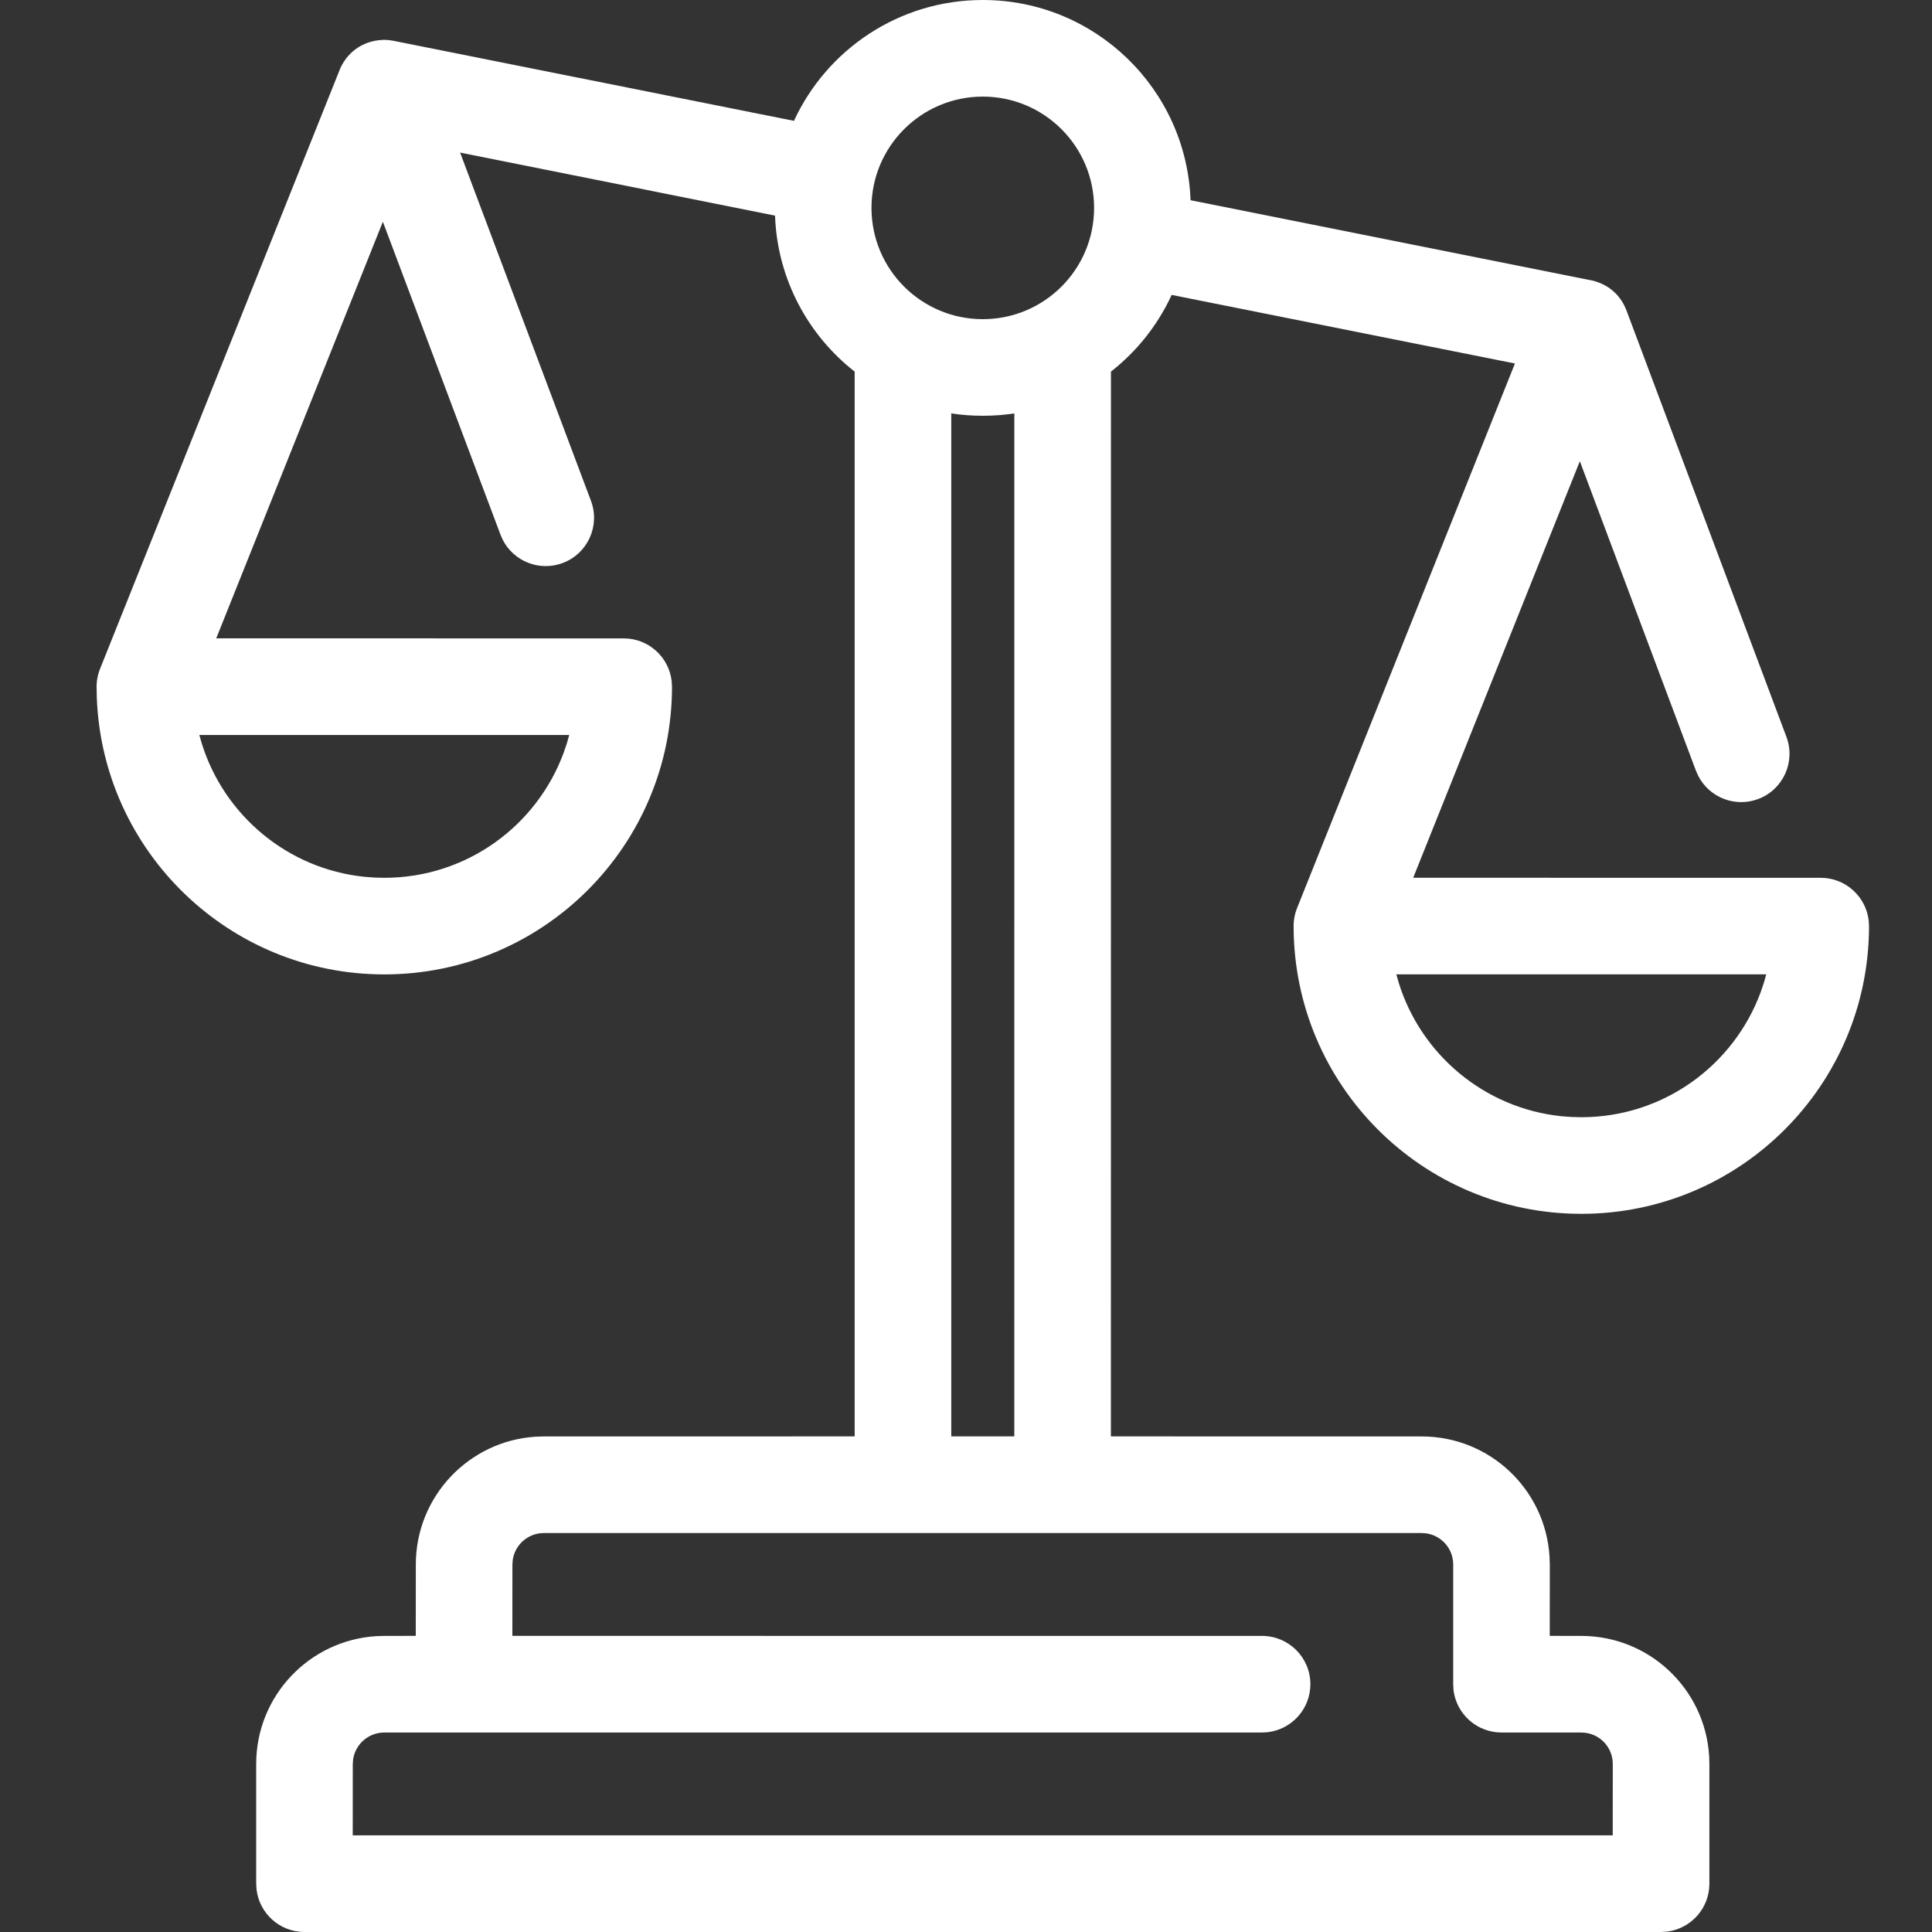 <?xml version="1.0" encoding="UTF-8"?> <svg xmlns="http://www.w3.org/2000/svg" xmlns:xlink="http://www.w3.org/1999/xlink" viewBox="0 0 40 40" version="1.1"><rect x="0" y="0" width="40" height="40" fill="#333333" stroke="none"/><path d="M20.348,0 C22.672,0 24.565,1.841 24.649,4.145 L32.935,5.802 L32.957,5.806 C32.987,5.812 33.016,5.82 33.044,5.829 L32.935,5.802 C32.977,5.81 33.017,5.821 33.056,5.834 C33.289,5.908 33.497,6.069 33.624,6.315 C33.644,6.355 33.659,6.388 33.672,6.422 L33.676,6.432 L36.986,15.256 C37.18,15.773 36.918,16.349 36.401,16.543 C35.921,16.723 35.389,16.51 35.161,16.065 L35.113,15.958 L32.709,9.549 L29.259,18.173 L37.696,18.174 C38.208,18.174 38.631,18.56 38.689,19.057 L38.696,19.174 C38.696,22.463 36.029,25.131 32.739,25.131 C29.449,25.131 26.783,22.463 26.783,19.174 L26.783,19.163 L26.783,19.163 C26.783,19.135 26.784,19.107 26.787,19.079 C26.788,19.068 26.789,19.057 26.791,19.046 C26.794,19.023 26.797,19 26.802,18.977 C26.805,18.96 26.809,18.944 26.813,18.928 C26.814,18.924 26.816,18.919 26.817,18.913 L26.824,18.888 C26.832,18.861 26.841,18.834 26.852,18.808 L26.854,18.802 L31.365,7.526 L24.258,6.106 C23.97,6.731 23.537,7.274 23.001,7.694 L23,29.739 L29.435,29.74 C30.844,29.74 31.995,30.837 32.081,32.224 L32.087,32.392 L32.086,33.869 L32.739,33.87 C34.148,33.87 35.299,34.967 35.386,36.354 L35.391,36.522 L35.391,39 C35.391,39.512 35.005,39.935 34.508,39.993 L34.391,40 L6.304,40 C5.791,40 5.368,39.614 5.311,39.116 L5.304,39 L5.304,36.522 C5.304,35.113 6.402,33.961 7.789,33.875 L7.957,33.87 L8.608,33.869 L8.609,32.392 C8.609,30.983 9.707,29.831 11.093,29.745 L11.261,29.74 L17.695,29.739 L17.695,7.694 C16.728,6.937 16.094,5.775 16.046,4.464 L9.526,3.159 L12.235,10.369 C12.429,10.886 12.168,11.462 11.651,11.656 C11.171,11.837 10.639,11.624 10.41,11.179 L10.363,11.072 L7.927,4.591 L4.477,13.216 L12.913,13.217 C13.426,13.217 13.849,13.603 13.906,14.101 L13.913,14.217 C13.913,17.507 11.246,20.174 7.956,20.174 C4.742,20.174 2.122,17.627 2.004,14.441 L2,14.217 L2,14.181 L2.004,14.131 C2.005,14.116 2.007,14.102 2.008,14.088 C2.011,14.066 2.015,14.045 2.019,14.024 C2.022,14.006 2.026,13.988 2.031,13.971 L2.034,13.957 L2.044,13.925 C2.05,13.903 2.058,13.882 2.066,13.861 L2.072,13.846 L7.029,1.455 C7.044,1.415 7.058,1.386 7.073,1.357 L7.062,1.378 L7.092,1.323 L7.092,1.323 L7.114,1.287 L7.114,1.287 C7.277,1.026 7.535,0.877 7.808,0.837 L7.835,0.833 L7.835,0.833 C7.861,0.83 7.887,0.828 7.913,0.827 L7.923,0.826 C7.96,0.825 7.999,0.826 8.037,0.829 L8.078,0.834 C8.104,0.837 8.129,0.84 8.153,0.845 L8.153,0.846 L16.438,2.502 C17.12,1.025 18.614,0 20.348,0 Z M29.435,31.74 L11.261,31.74 C10.933,31.74 10.662,31.981 10.616,32.295 L10.609,32.392 L10.608,33.869 L26.13,33.87 C26.682,33.87 27.13,34.317 27.13,34.87 C27.13,35.382 26.744,35.805 26.247,35.863 L26.13,35.87 L7.957,35.87 C7.629,35.87 7.358,36.111 7.311,36.425 L7.304,36.522 L7.303,37.999 L33.39,37.999 L33.391,36.522 C33.391,36.194 33.15,35.923 32.835,35.877 L32.739,35.87 L31.087,35.87 C30.969,35.87 30.855,35.849 30.75,35.811 L30.647,35.768 C30.348,35.621 30.133,35.331 30.093,34.986 L30.087,34.87 L30.087,32.392 C30.087,32.064 29.846,31.793 29.531,31.747 L29.435,31.74 Z M21.001,8.559 C20.788,8.592 20.57,8.608 20.348,8.608 C20.126,8.608 19.908,8.592 19.695,8.559 L19.695,29.739 L21,29.739 L21.001,8.559 Z M36.568,20.173 L28.91,20.173 L28.96,20.35 C29.422,21.835 30.734,22.944 32.326,23.11 L32.535,23.126 L32.739,23.131 C34.443,23.131 35.896,22.053 36.453,20.542 L36.518,20.35 L36.568,20.173 Z M11.785,15.217 L4.127,15.217 L4.178,15.394 C4.64,16.878 5.951,17.988 7.543,18.153 L7.752,18.169 L7.956,18.174 C9.661,18.174 11.113,17.096 11.67,15.585 L11.735,15.394 L11.785,15.217 Z M20.348,2 C19.075,2 18.043,3.032 18.043,4.304 C18.043,5.577 19.075,6.608 20.348,6.608 C21.621,6.608 22.652,5.577 22.652,4.304 C22.652,3.032 21.621,2 20.348,2 Z" id="Combined-Shape" fill="#FFFFFF" fill-rule="nonzero"></path></svg> 